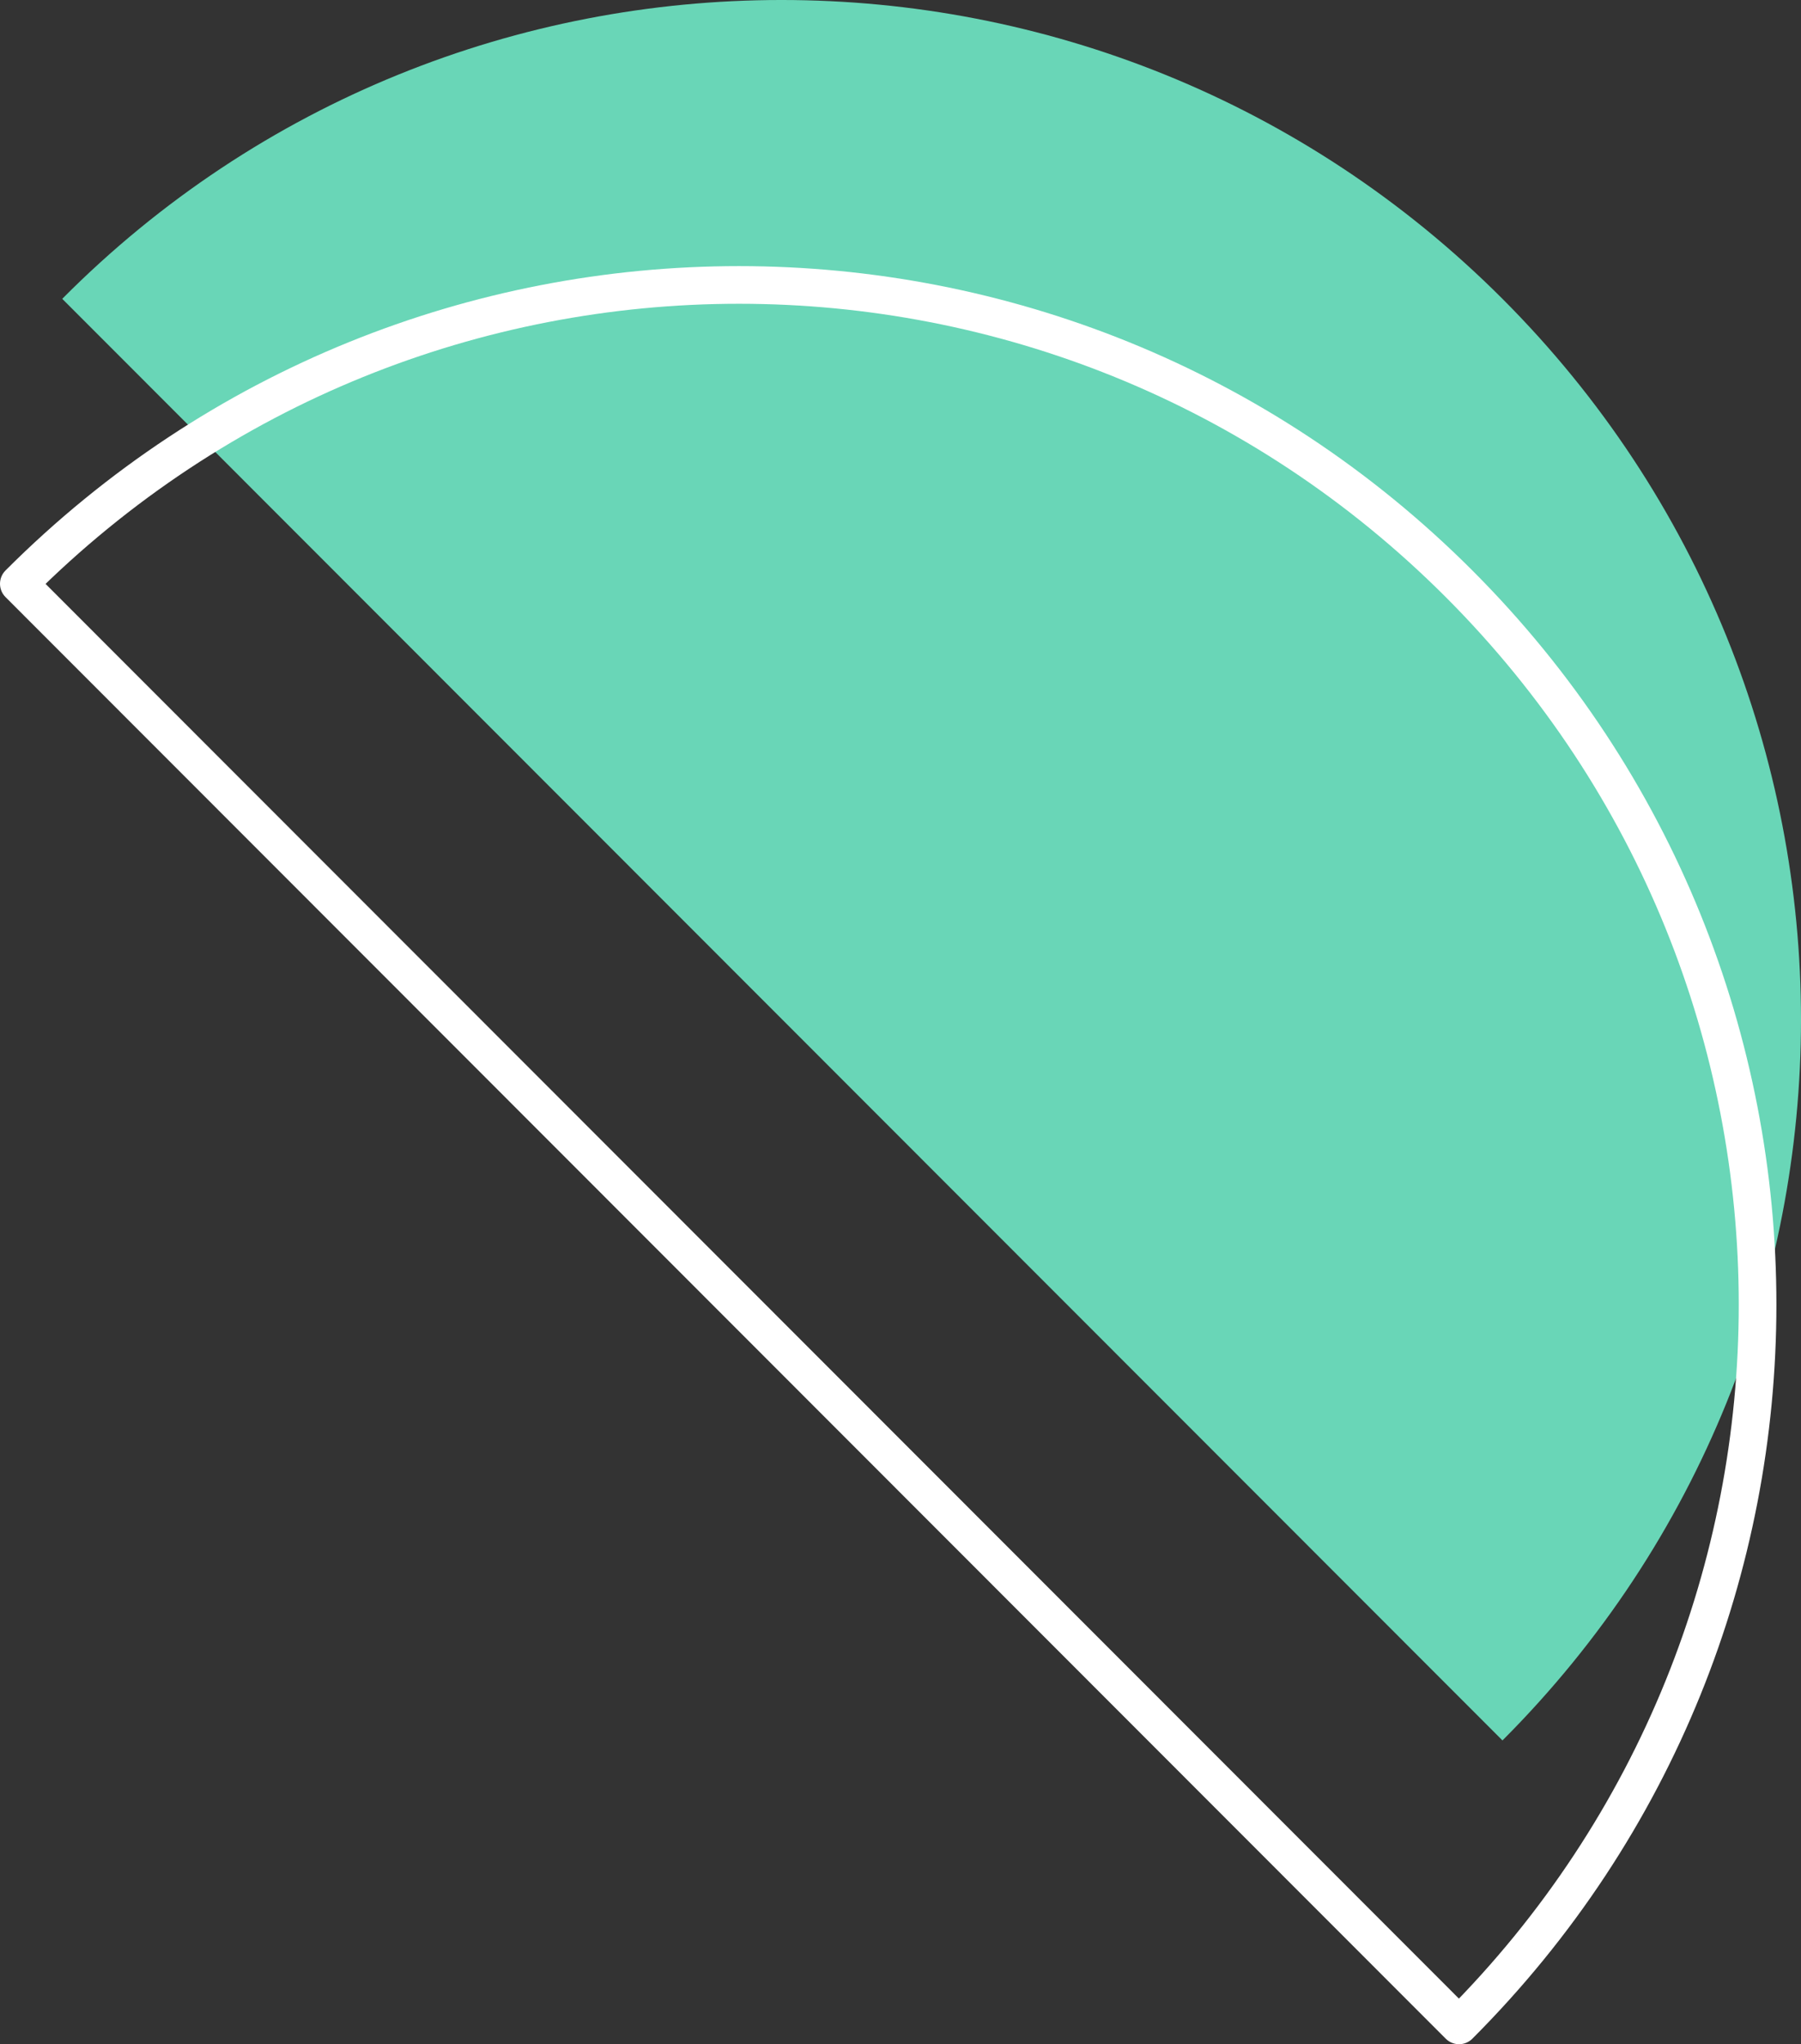 <svg width="95.686" height="108.557" viewBox="0 0 95.686 108.557" fill="none" xmlns="http://www.w3.org/2000/svg" xmlns:xlink="http://www.w3.org/1999/xlink">
	<rect x="0" y="0" width="95.686" height="108.557" fill="#333333" stroke="none"/>
	<desc>
			Created with Pixso.
	</desc>
	<defs/>
	<path id="XMLID_4_" d="M79.825 15.869C100.973 37.028 100.973 71.267 79.825 92.425L3.307 15.869C24.327 -5.29 58.677 -5.29 79.825 15.869Z" fill="#69D6B7" fill-opacity="1" fill-rule="nonzero"/>
	<path id="XMLID_3_" d="M77.518 107.557L1 31.001C22.148 9.842 56.37 9.842 77.518 31.001C98.666 52.159 98.666 86.398 77.518 107.557Z" stroke="#FFFFFF" stroke-opacity="1" stroke-width="2" stroke-linejoin="round"/>
</svg>
